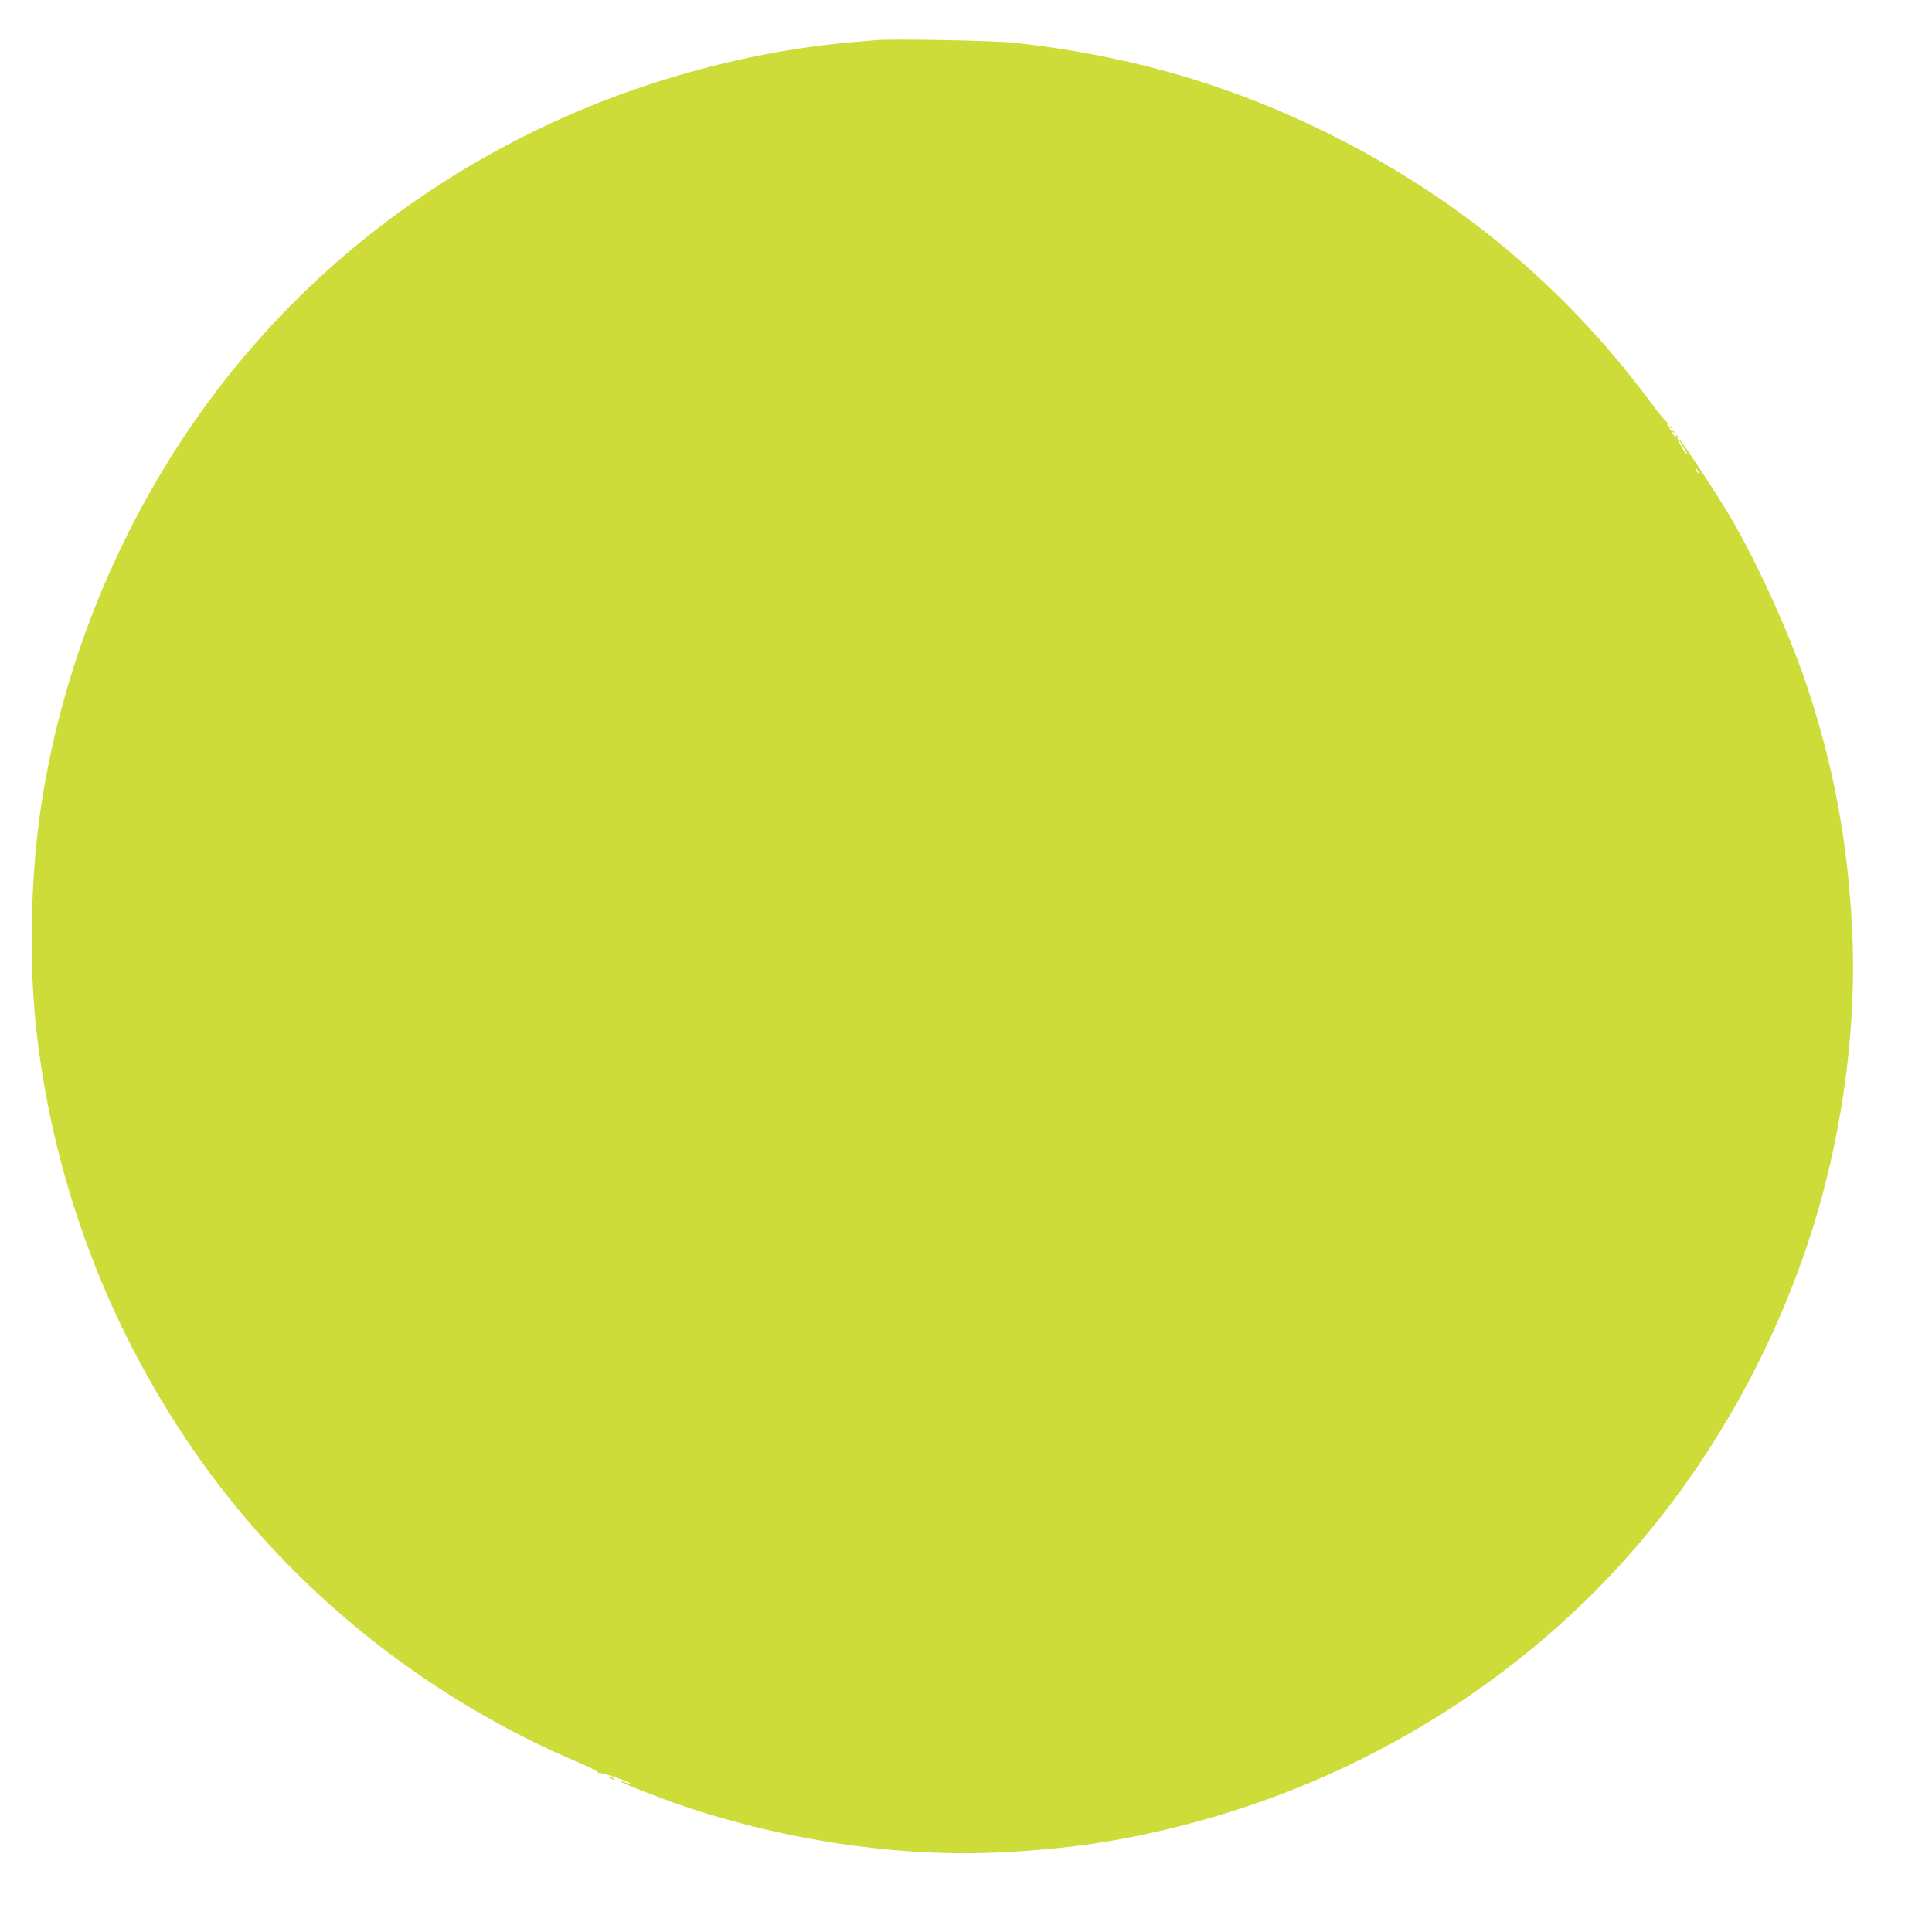 <?xml version="1.0" standalone="no"?>
<!DOCTYPE svg PUBLIC "-//W3C//DTD SVG 20010904//EN"
 "http://www.w3.org/TR/2001/REC-SVG-20010904/DTD/svg10.dtd">
<svg version="1.0" xmlns="http://www.w3.org/2000/svg"
 width="1280pt" height="1280pt" viewBox="0 0 1280 1280"
 preserveAspectRatio="xMidYMid meet">
<g transform="translate(0,1280) scale(0.1,-0.1)"
fill="#cddc39" stroke="none">
<path d="M5805 12534 c-22 -2 -96 -8 -165 -14 -599 -51 -1260 -219 -1835 -467
-885 -382 -1645 -951 -2240 -1678 -685 -835 -1146 -1886 -1299 -2960 -64 -449
-74 -1003 -25 -1440 119 -1067 522 -2091 1161 -2950 617 -830 1471 -1497 2440
-1906 69 -29 124 -58 121 -63 -4 -5 -1 -6 5 -2 11 7 216 -63 208 -71 -2 -2
-16 1 -31 7 -15 6 -30 9 -32 6 -5 -5 265 -111 407 -159 688 -233 1441 -343
2116 -309 445 23 775 71 1179 173 1202 301 2289 975 3066 1899 517 614 913
1348 1148 2125 186 619 273 1306 242 1915 -30 593 -124 1095 -308 1640 -111
329 -319 787 -493 1085 -83 142 -325 511 -342 521 -5 4 1 -11 14 -32 37 -59
40 -64 35 -64 -11 0 -68 100 -63 109 4 5 1 13 -5 17 -8 5 -9 3 -4 -7 8 -12 6
-12 -8 0 -20 16 -23 36 -4 25 7 -4 9 -3 4 2 -5 5 -14 9 -19 9 -6 0 -13 6 -16
14 -3 9 0 11 9 6 8 -5 11 -4 6 1 -5 5 -14 9 -20 9 -7 0 -11 8 -11 17 1 10 -2
16 -6 15 -4 -1 -55 61 -112 138 -589 792 -1337 1400 -2246 1828 -609 287
-1240 463 -1952 543 -136 15 -815 28 -925 18z m5445 -2854 c6 -11 8 -20 6 -20
-3 0 -10 9 -16 20 -6 11 -8 20 -6 20 3 0 10 -9 16 -20z"/>
<path d="M4040 1020 c8 -5 20 -10 25 -10 6 0 3 5 -5 10 -8 5 -19 10 -25 10 -5
0 -3 -5 5 -10z"/>
</g>
</svg>
